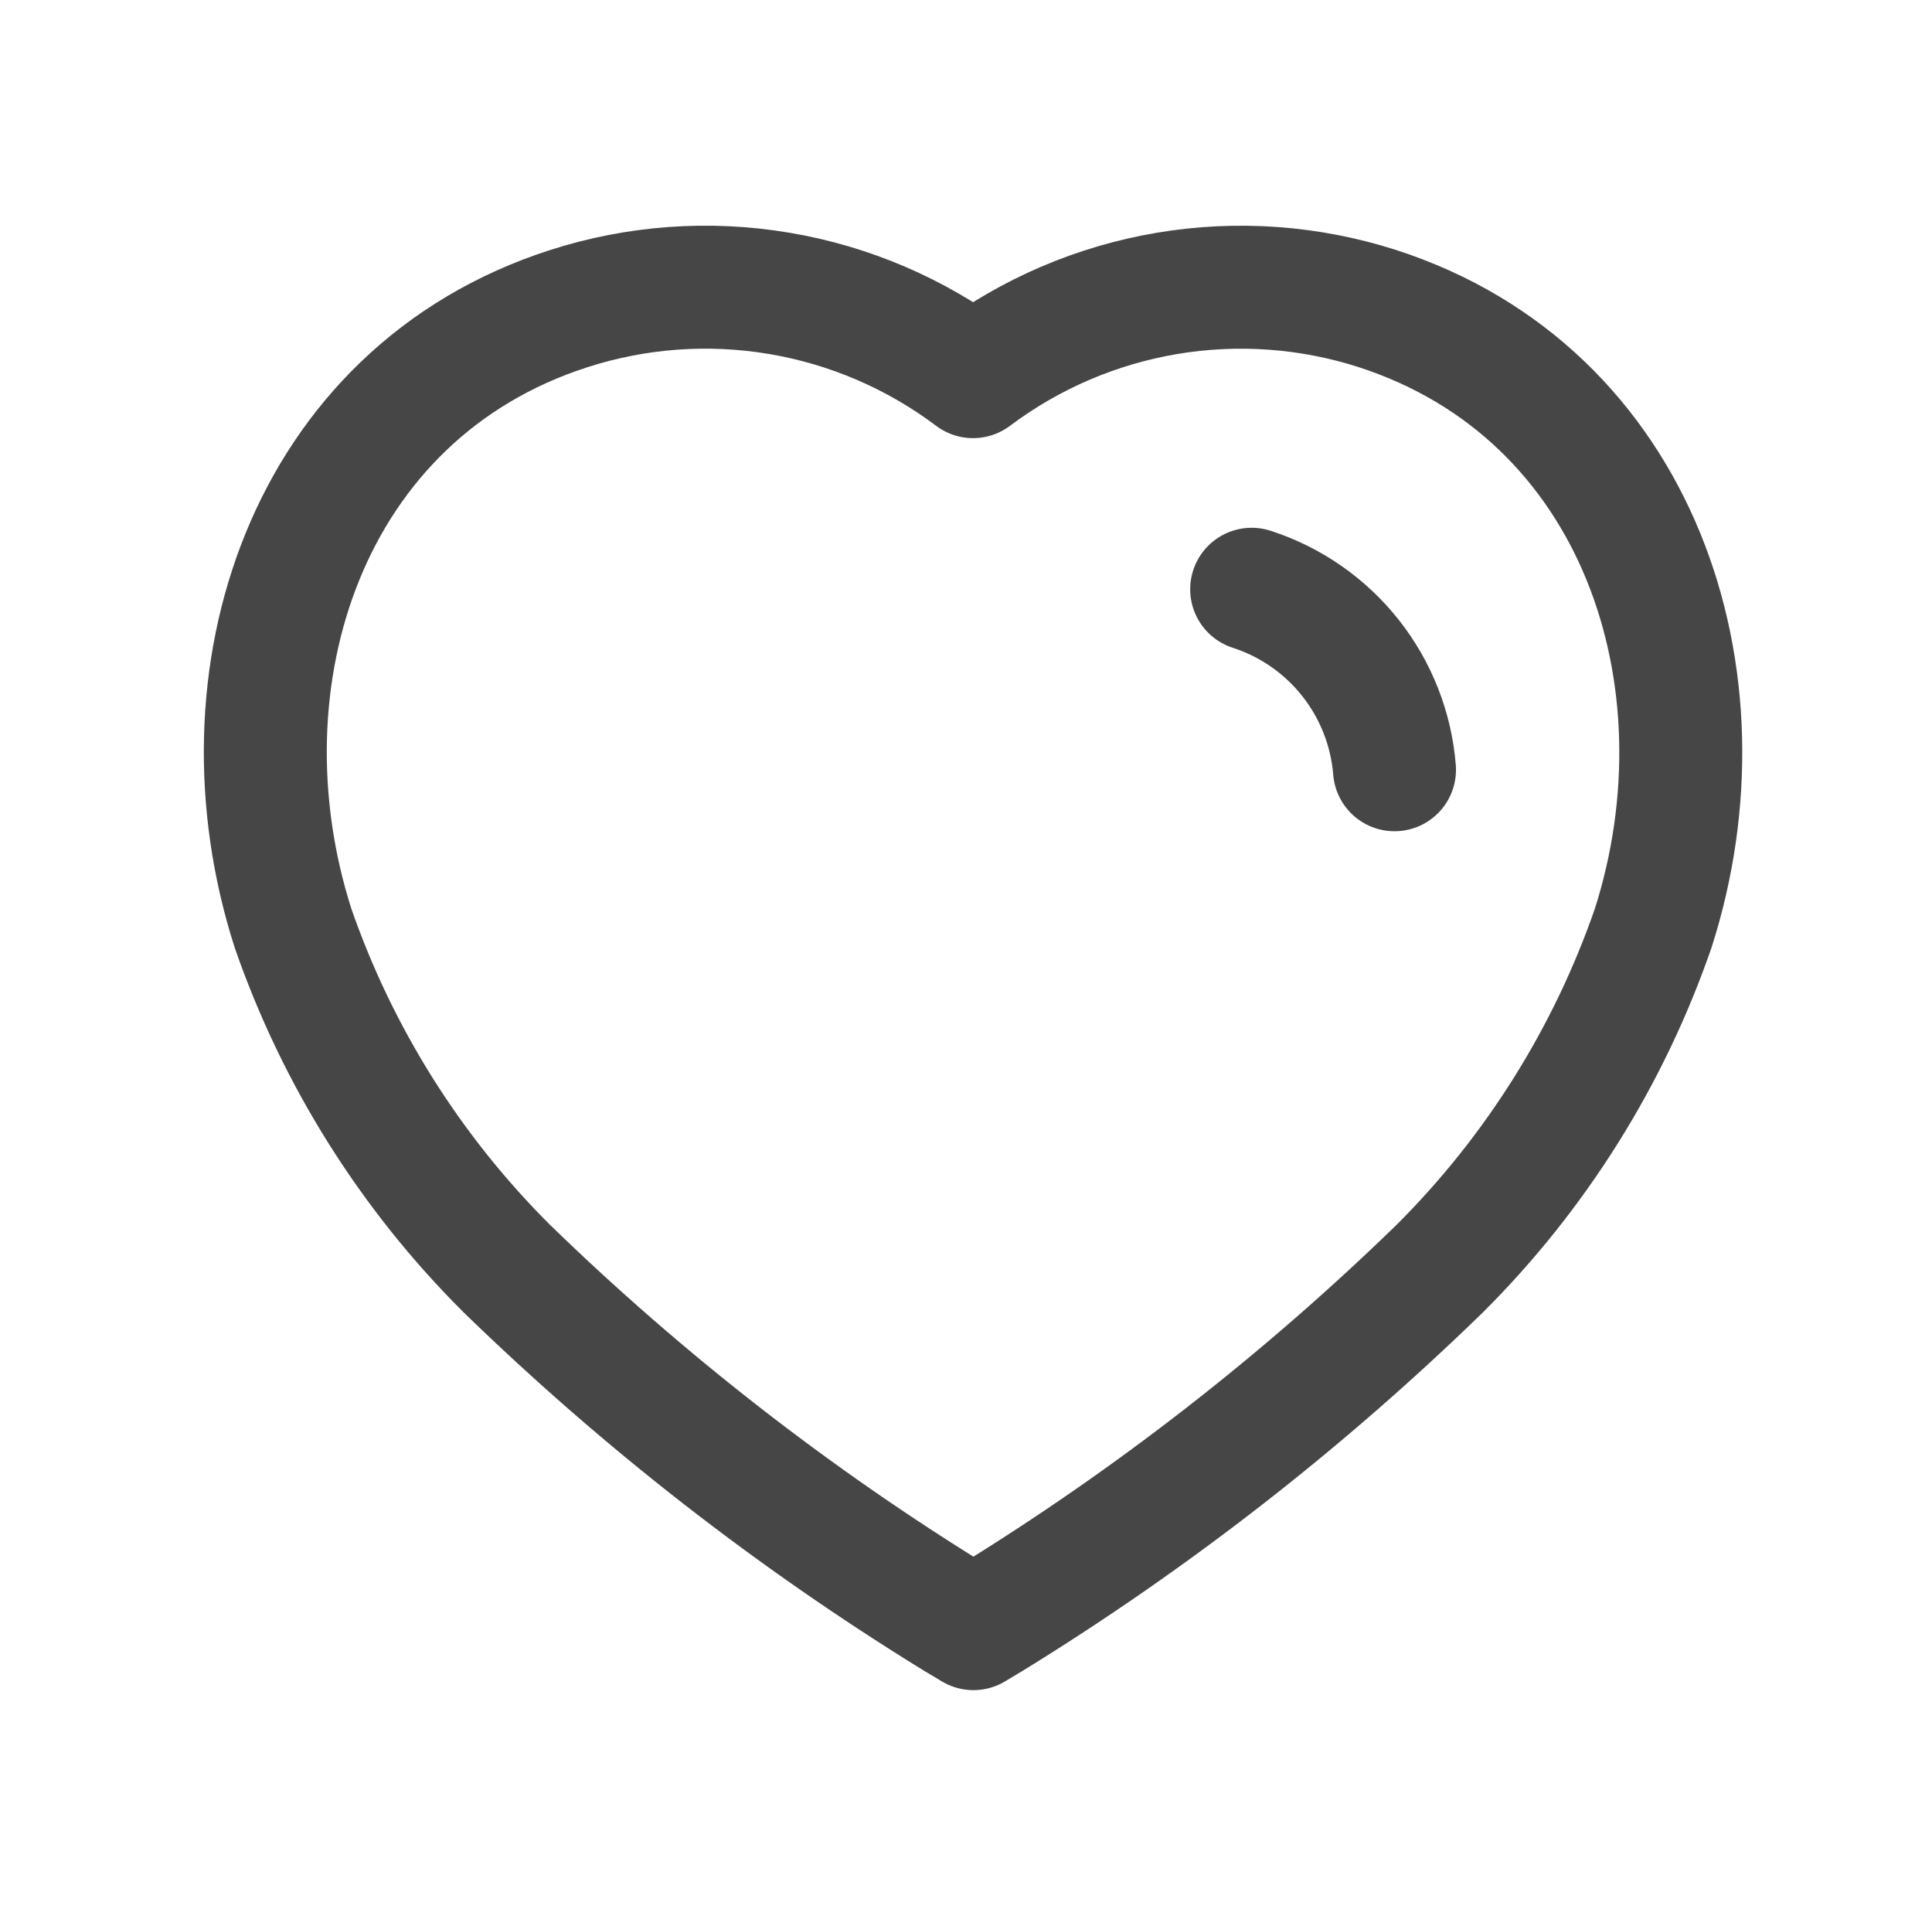 <svg width="101" height="100" viewBox="0 0 101 100" fill="none" xmlns="http://www.w3.org/2000/svg">
<path fill-rule="evenodd" clip-rule="evenodd" d="M49.938 84.558C41.474 79.347 33.608 73.222 26.481 66.294C21.459 61.29 17.641 55.21 15.318 48.512C11.138 35.463 16.023 20.548 29.722 16.135C33.274 14.989 37.049 14.714 40.729 15.332C44.409 15.95 47.887 17.444 50.869 19.687C53.85 17.448 57.325 15.956 61.002 15.336C64.679 14.717 68.451 14.988 72.001 16.127C85.685 20.548 90.6 35.463 86.425 48.512C84.104 55.217 80.286 61.304 75.261 66.313C68.135 73.242 60.268 79.367 51.804 84.578L50.889 85.127L49.938 84.558Z" stroke="#464646" stroke-width="6.428" stroke-linecap="round" stroke-linejoin="round"/>
<path d="M65.434 30.8C67.471 31.459 69.268 32.707 70.597 34.386C71.926 36.065 72.728 38.1 72.901 40.234" stroke="#464646" stroke-width="6.428" stroke-linecap="round" stroke-linejoin="round"/>
</svg>

